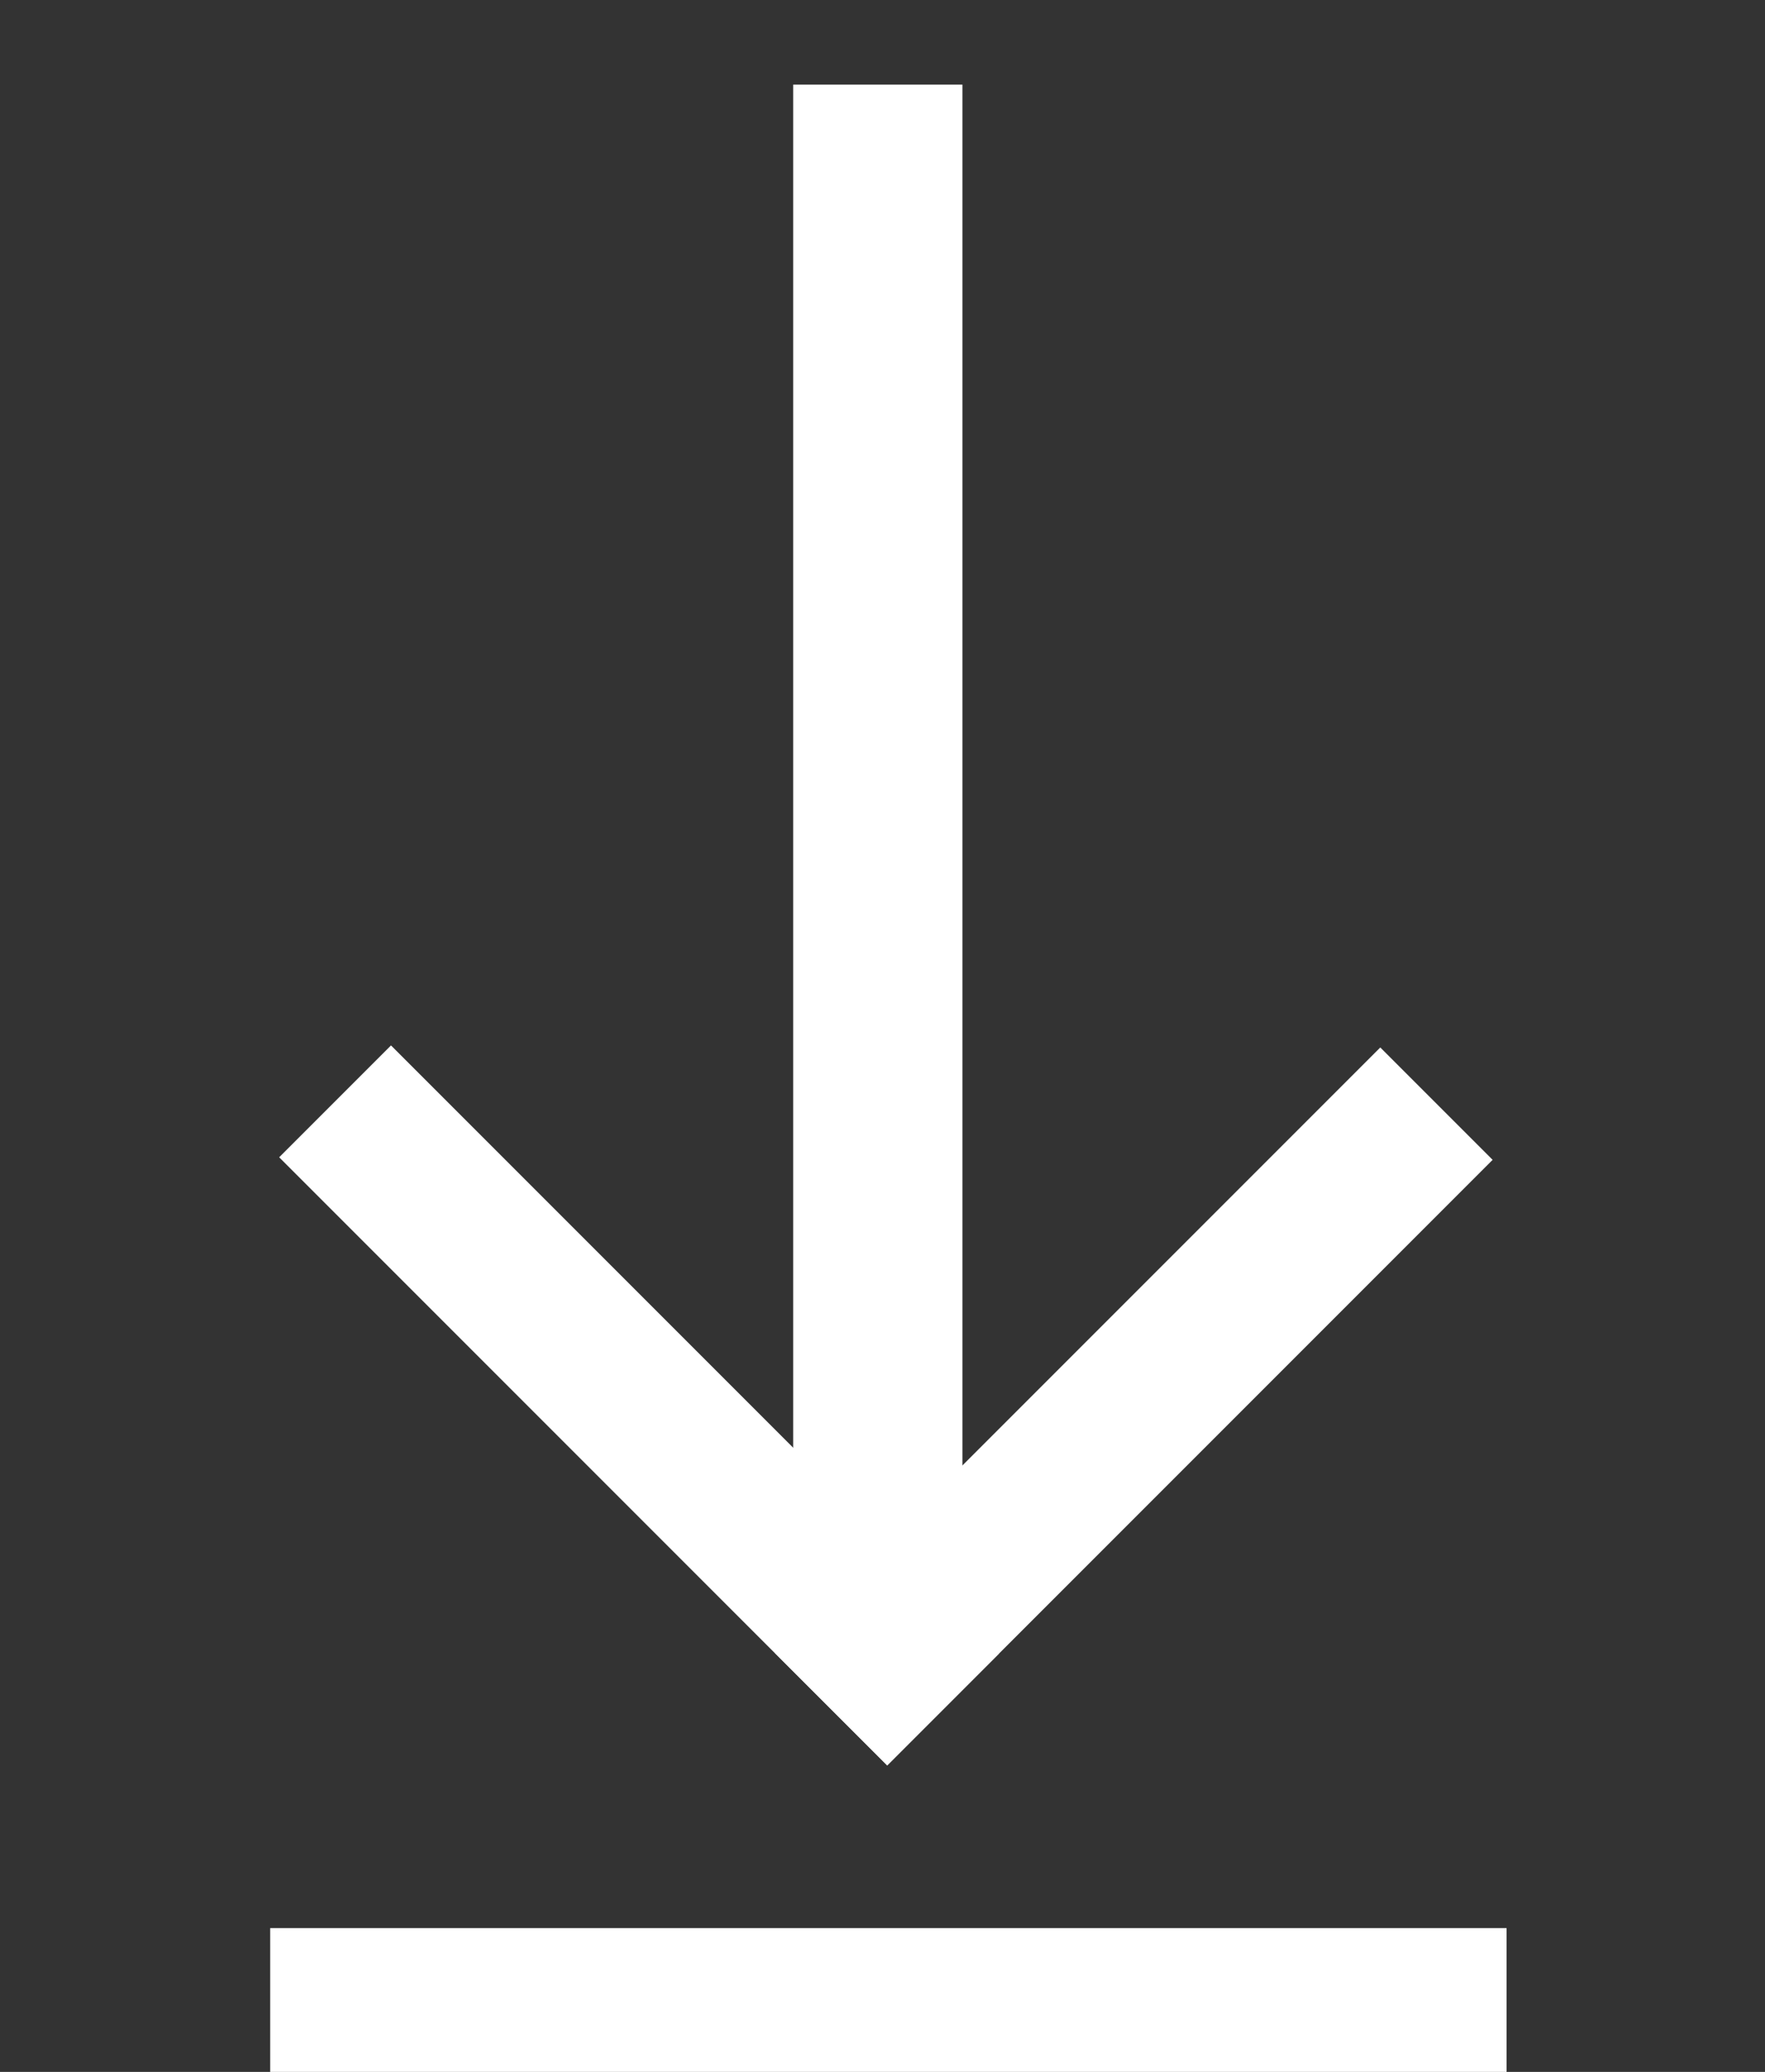 <svg id="Component_40_5" data-name="Component 40 – 5" xmlns="http://www.w3.org/2000/svg" width="17.142" height="20.117" viewBox="0 0 17.142 20.117">
  <rect x="0" y="0" width="17.142" height="20.117" fill="#333333" stroke="none"/>
  <g id="Group_1126" data-name="Group 1126" transform="translate(17.142 8.616) rotate(135)">
    <rect id="Rectangle_770" data-name="Rectangle 770" width="14.864" height="1.644" transform="translate(0 11.023) rotate(-45)" fill="#fff"/>
    <rect id="Rectangle_771" data-name="Rectangle 771" width="8.315" height="1.543" transform="translate(3.741 0)" fill="#fff"/>
    <rect id="Rectangle_772" data-name="Rectangle 772" width="1.536" height="8.351" transform="translate(10.521 0)" fill="#fff"/>
  </g>
  <path id="Path_971" data-name="Path 971" d="M0,0H1.4V12.008H0Z" transform="translate(14.632 18.721) rotate(90)" fill="#fff"/>
</svg>
